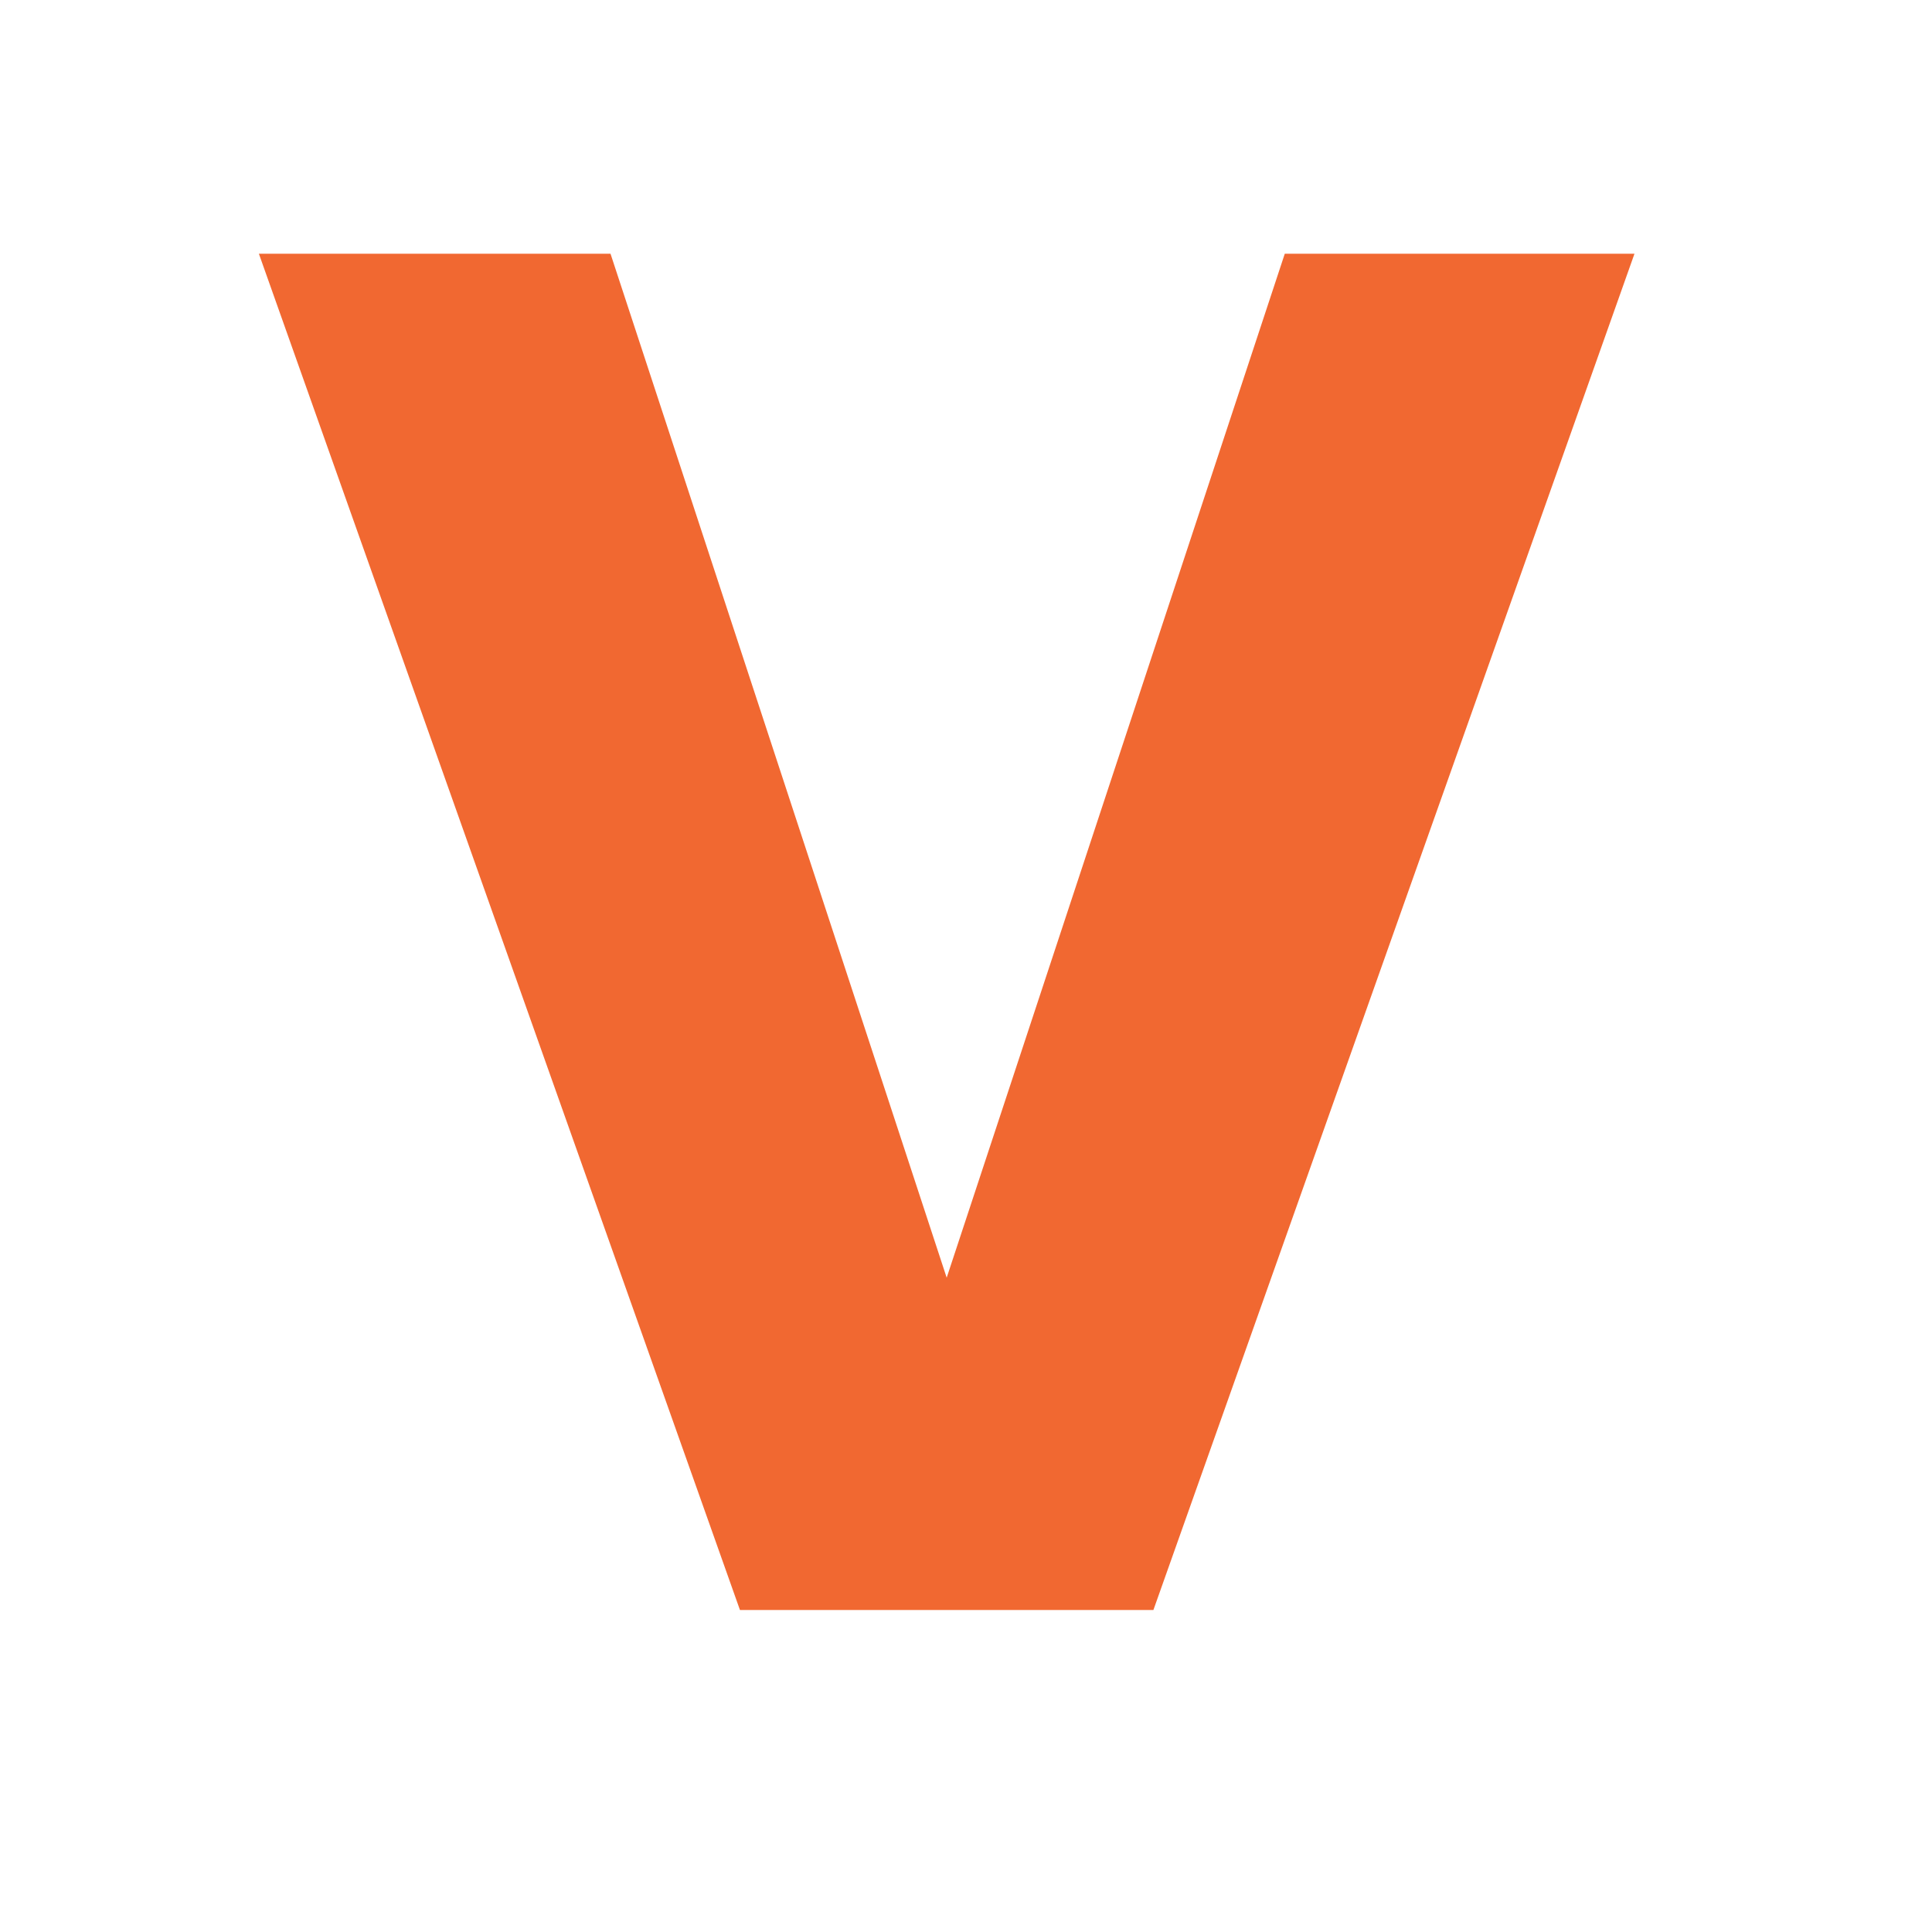 <svg width="48" height="48" viewBox="0 0 48 48" fill="none" xmlns="http://www.w3.org/2000/svg">
<g clip-path="url(#clip0_12632_32982)">
<path d="M40.608 6.304L28.656 40H18.384L6.432 6.304H15.168L23.52 31.744L31.92 6.304H40.608Z" fill="#F16831"/>
</g>
<defs>
<clipPath id="clip0_12632_32982">
<rect width="48" height="48" fill="white"/>
</clipPath>
</defs>
</svg>
